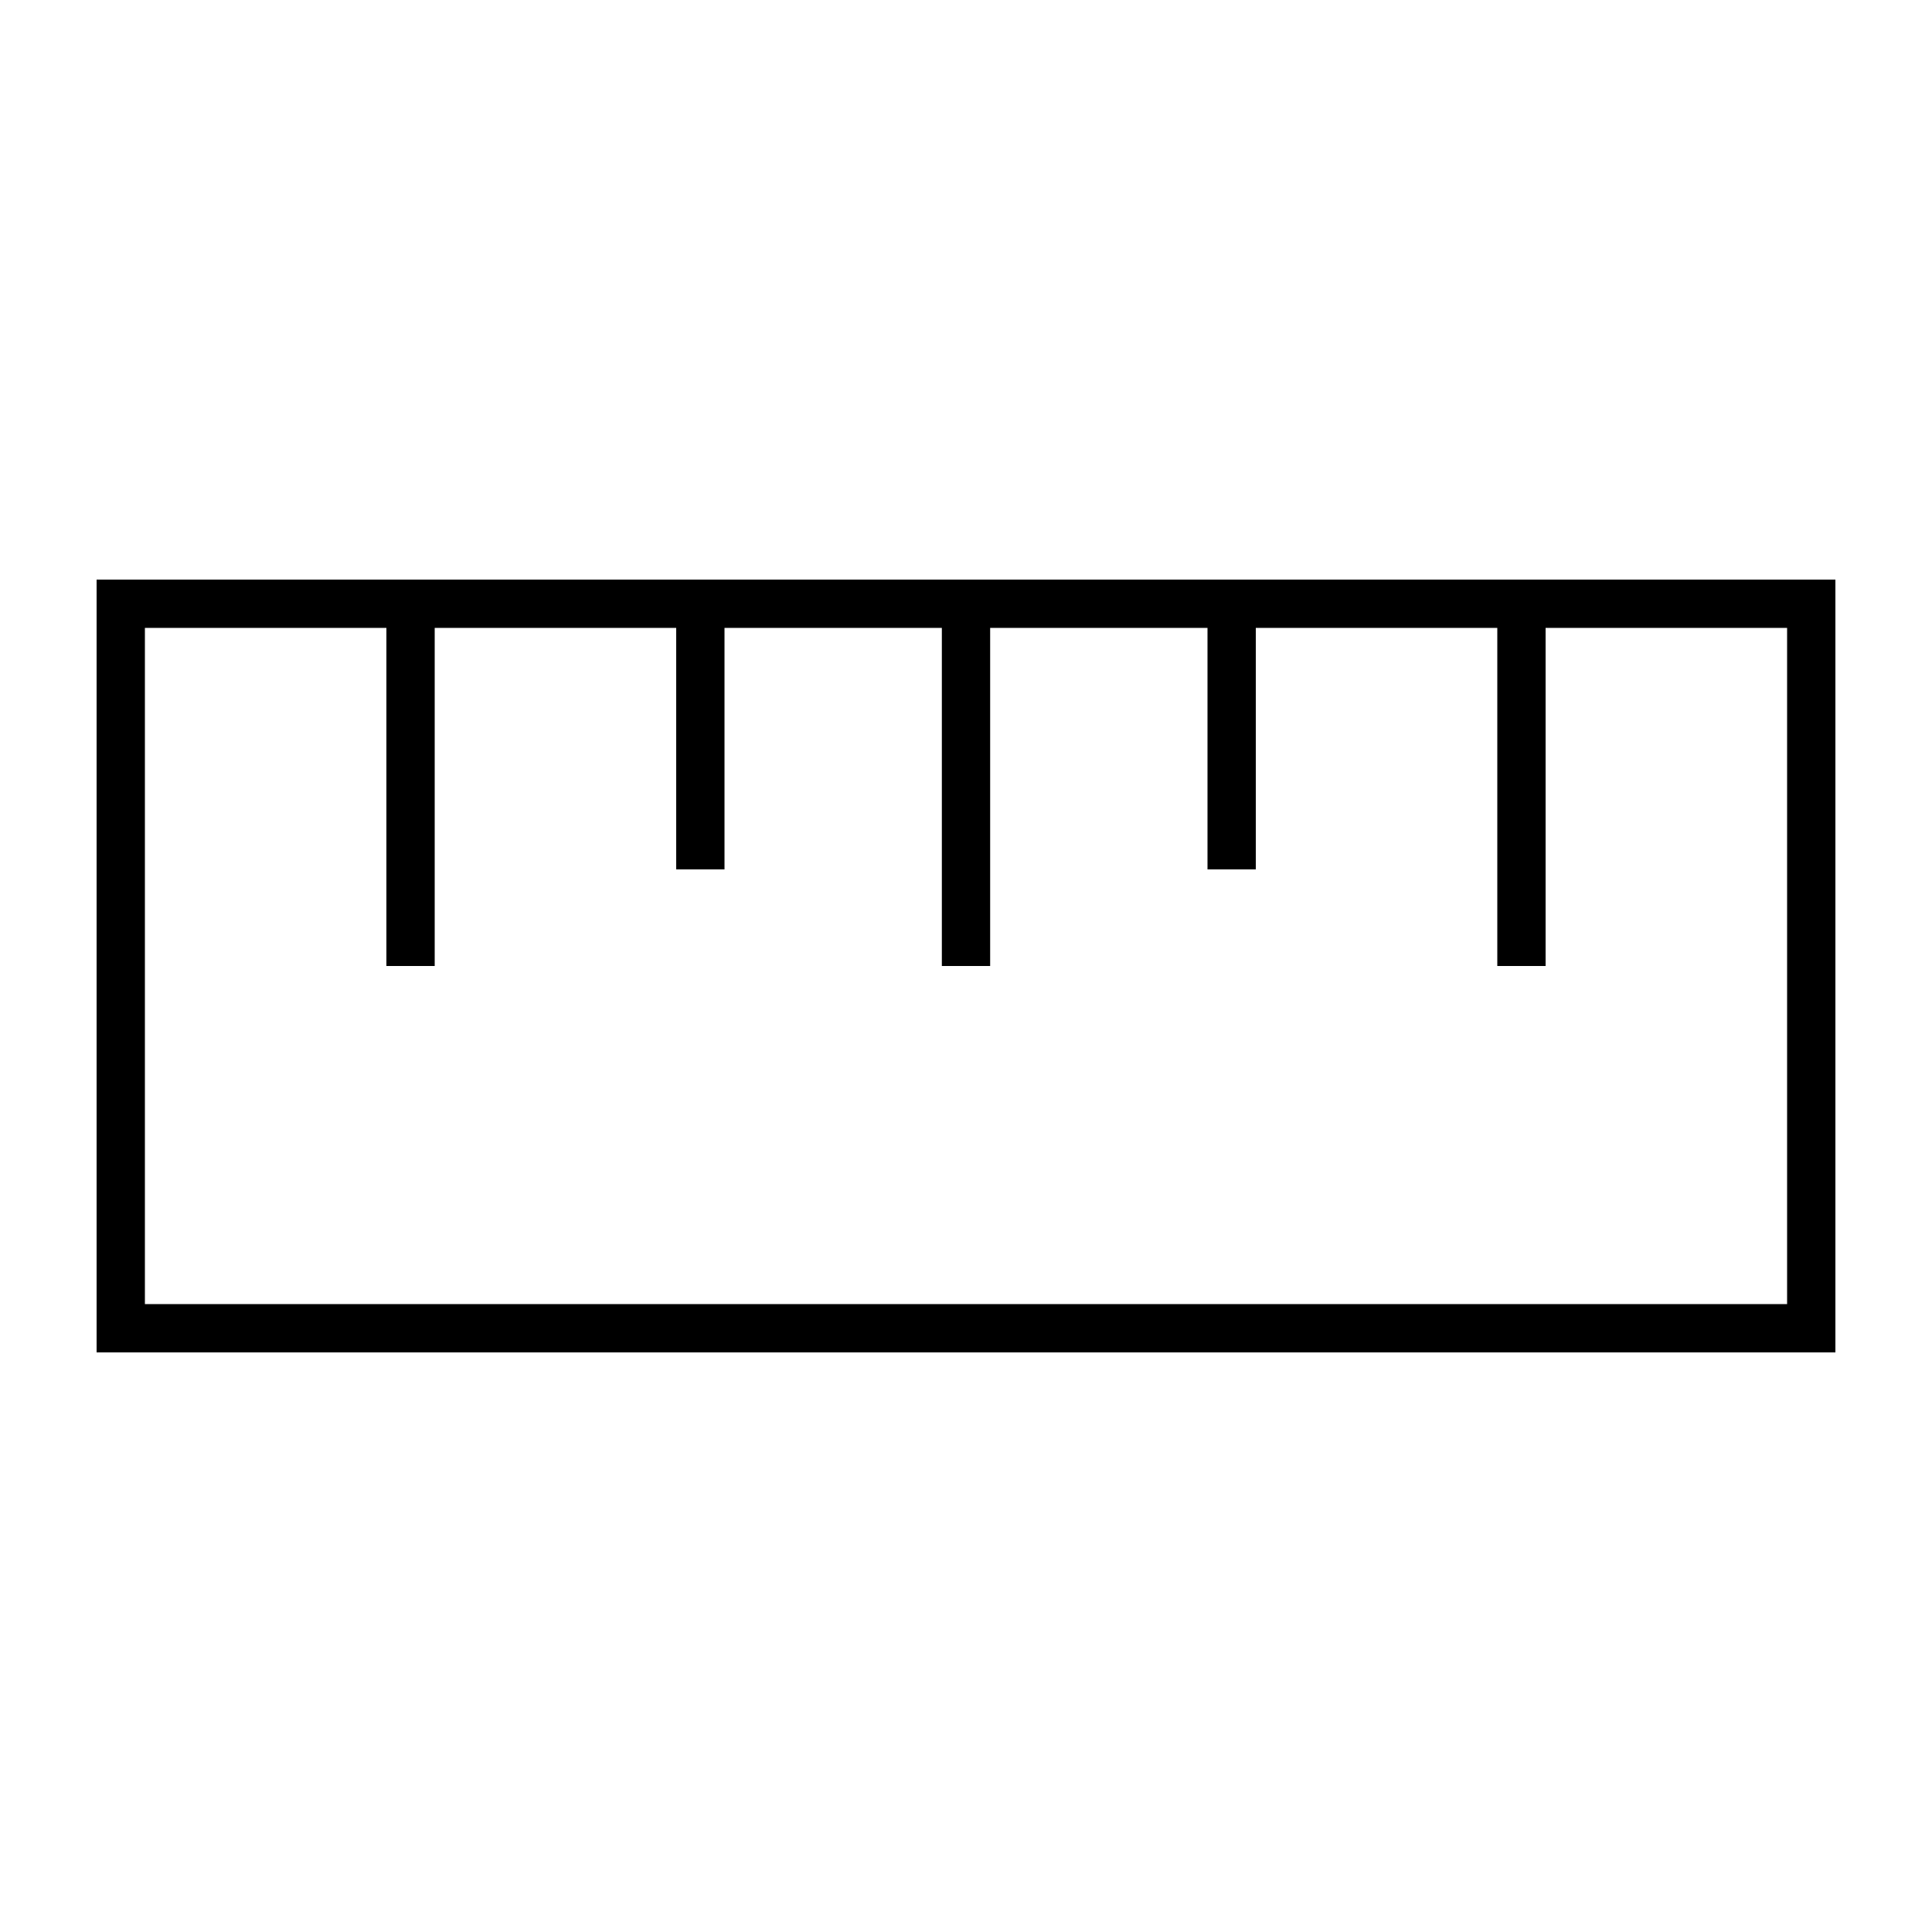 <svg xmlns="http://www.w3.org/2000/svg" viewBox="0 0 640 640"><!--! Font Awesome Pro 7.1.0 by @fontawesome - https://fontawesome.com License - https://fontawesome.com/license (Commercial License) Copyright 2025 Fonticons, Inc. --><path fill="currentColor" d="M48 432L592 432L592 208L512 208L512 320L496 320L496 208L416 208L416 288L400 288L400 208L328 208L328 320L312 320L312 208L240 208L240 288L224 288L224 208L144 208L144 320L128 320L128 208L48 208L48 432zM128 192L608 192L608 448L32 448L32 192L128 192z"/></svg>
